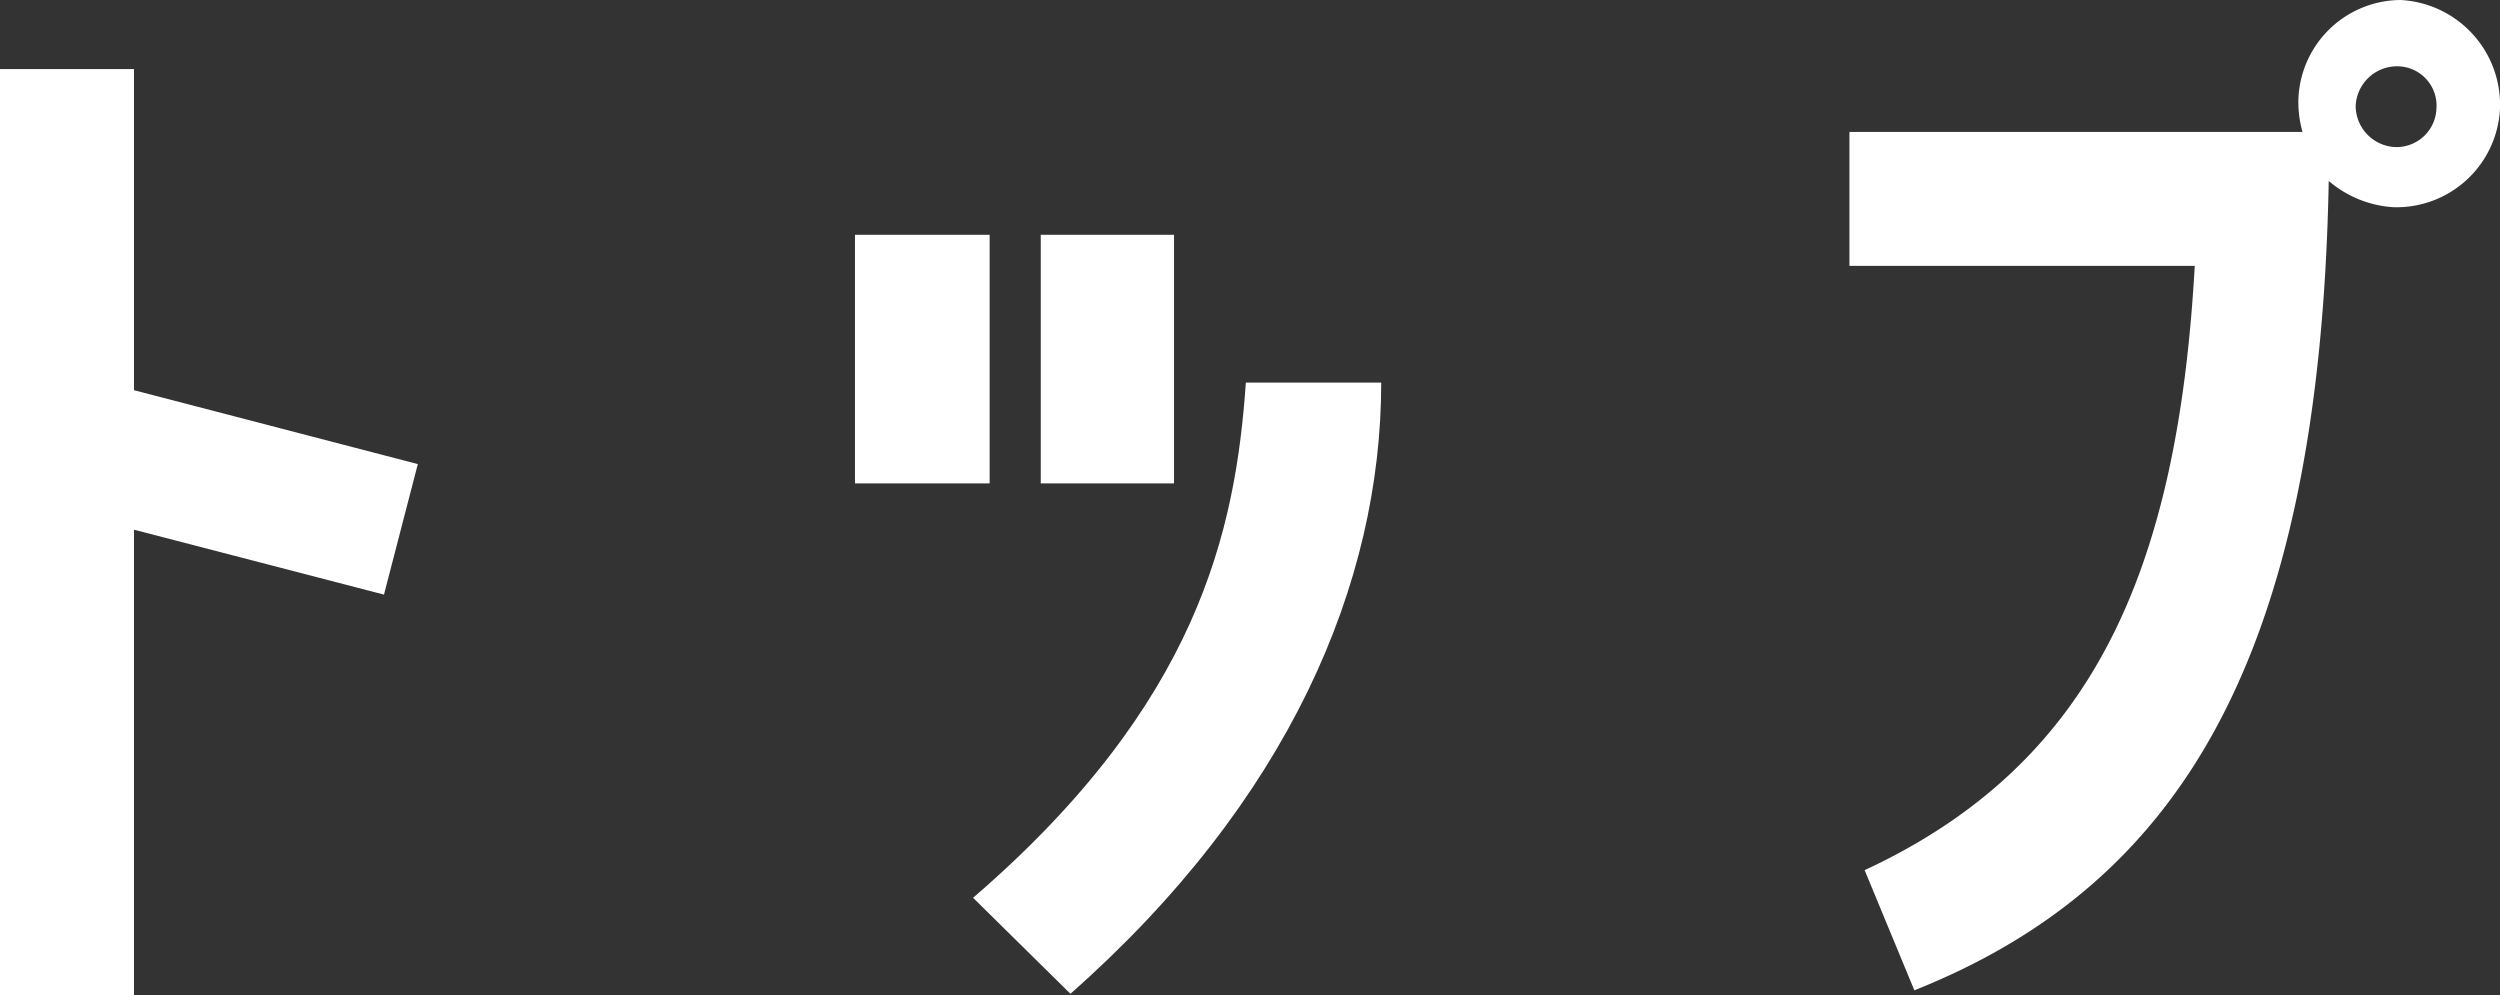 <svg xmlns="http://www.w3.org/2000/svg" viewBox="0 0 36.2 14.41"><rect x="0" y="0" width="36.2" height="14.41" fill="#333333" stroke="none"/><defs><style>.cls-1{fill:#fff;}</style></defs><g id="レイヤー_2" data-name="レイヤー 2"><g id="レイヤー_1-2" data-name="レイヤー 1"><path class="cls-1" d="M0,1H1.94V5.65L6.05,6.72,5.56,8.61,1.94,7.67v6.74H0Z"/><path class="cls-1" d="M14.33,3.4V7H12.38V3.4ZM14.09,13c3.26-2.81,3.8-5.31,3.95-7.46H20c0,2.9-1.33,6.05-4.5,8.85ZM17,7H15.07V3.4H17Z"/><path class="cls-1" d="M36.2,1.57A1.5,1.5,0,0,1,34.65,3a1.59,1.59,0,0,1-.93-.38c-.13,7-2.22,10.21-6,11.72L27,12.6c3.29-1.53,4.53-4.3,4.78-8.75h-5V1.91h6.56a1.63,1.63,0,0,1-.06-.45A1.49,1.49,0,0,1,34.76,0,1.52,1.52,0,0,1,36.2,1.57Zm-.92,0a.57.57,0,0,0-.56-.61.6.6,0,0,0-.61.58.6.6,0,0,0,.58.59A.58.58,0,0,0,35.28,1.53Z"/></g></g></svg>